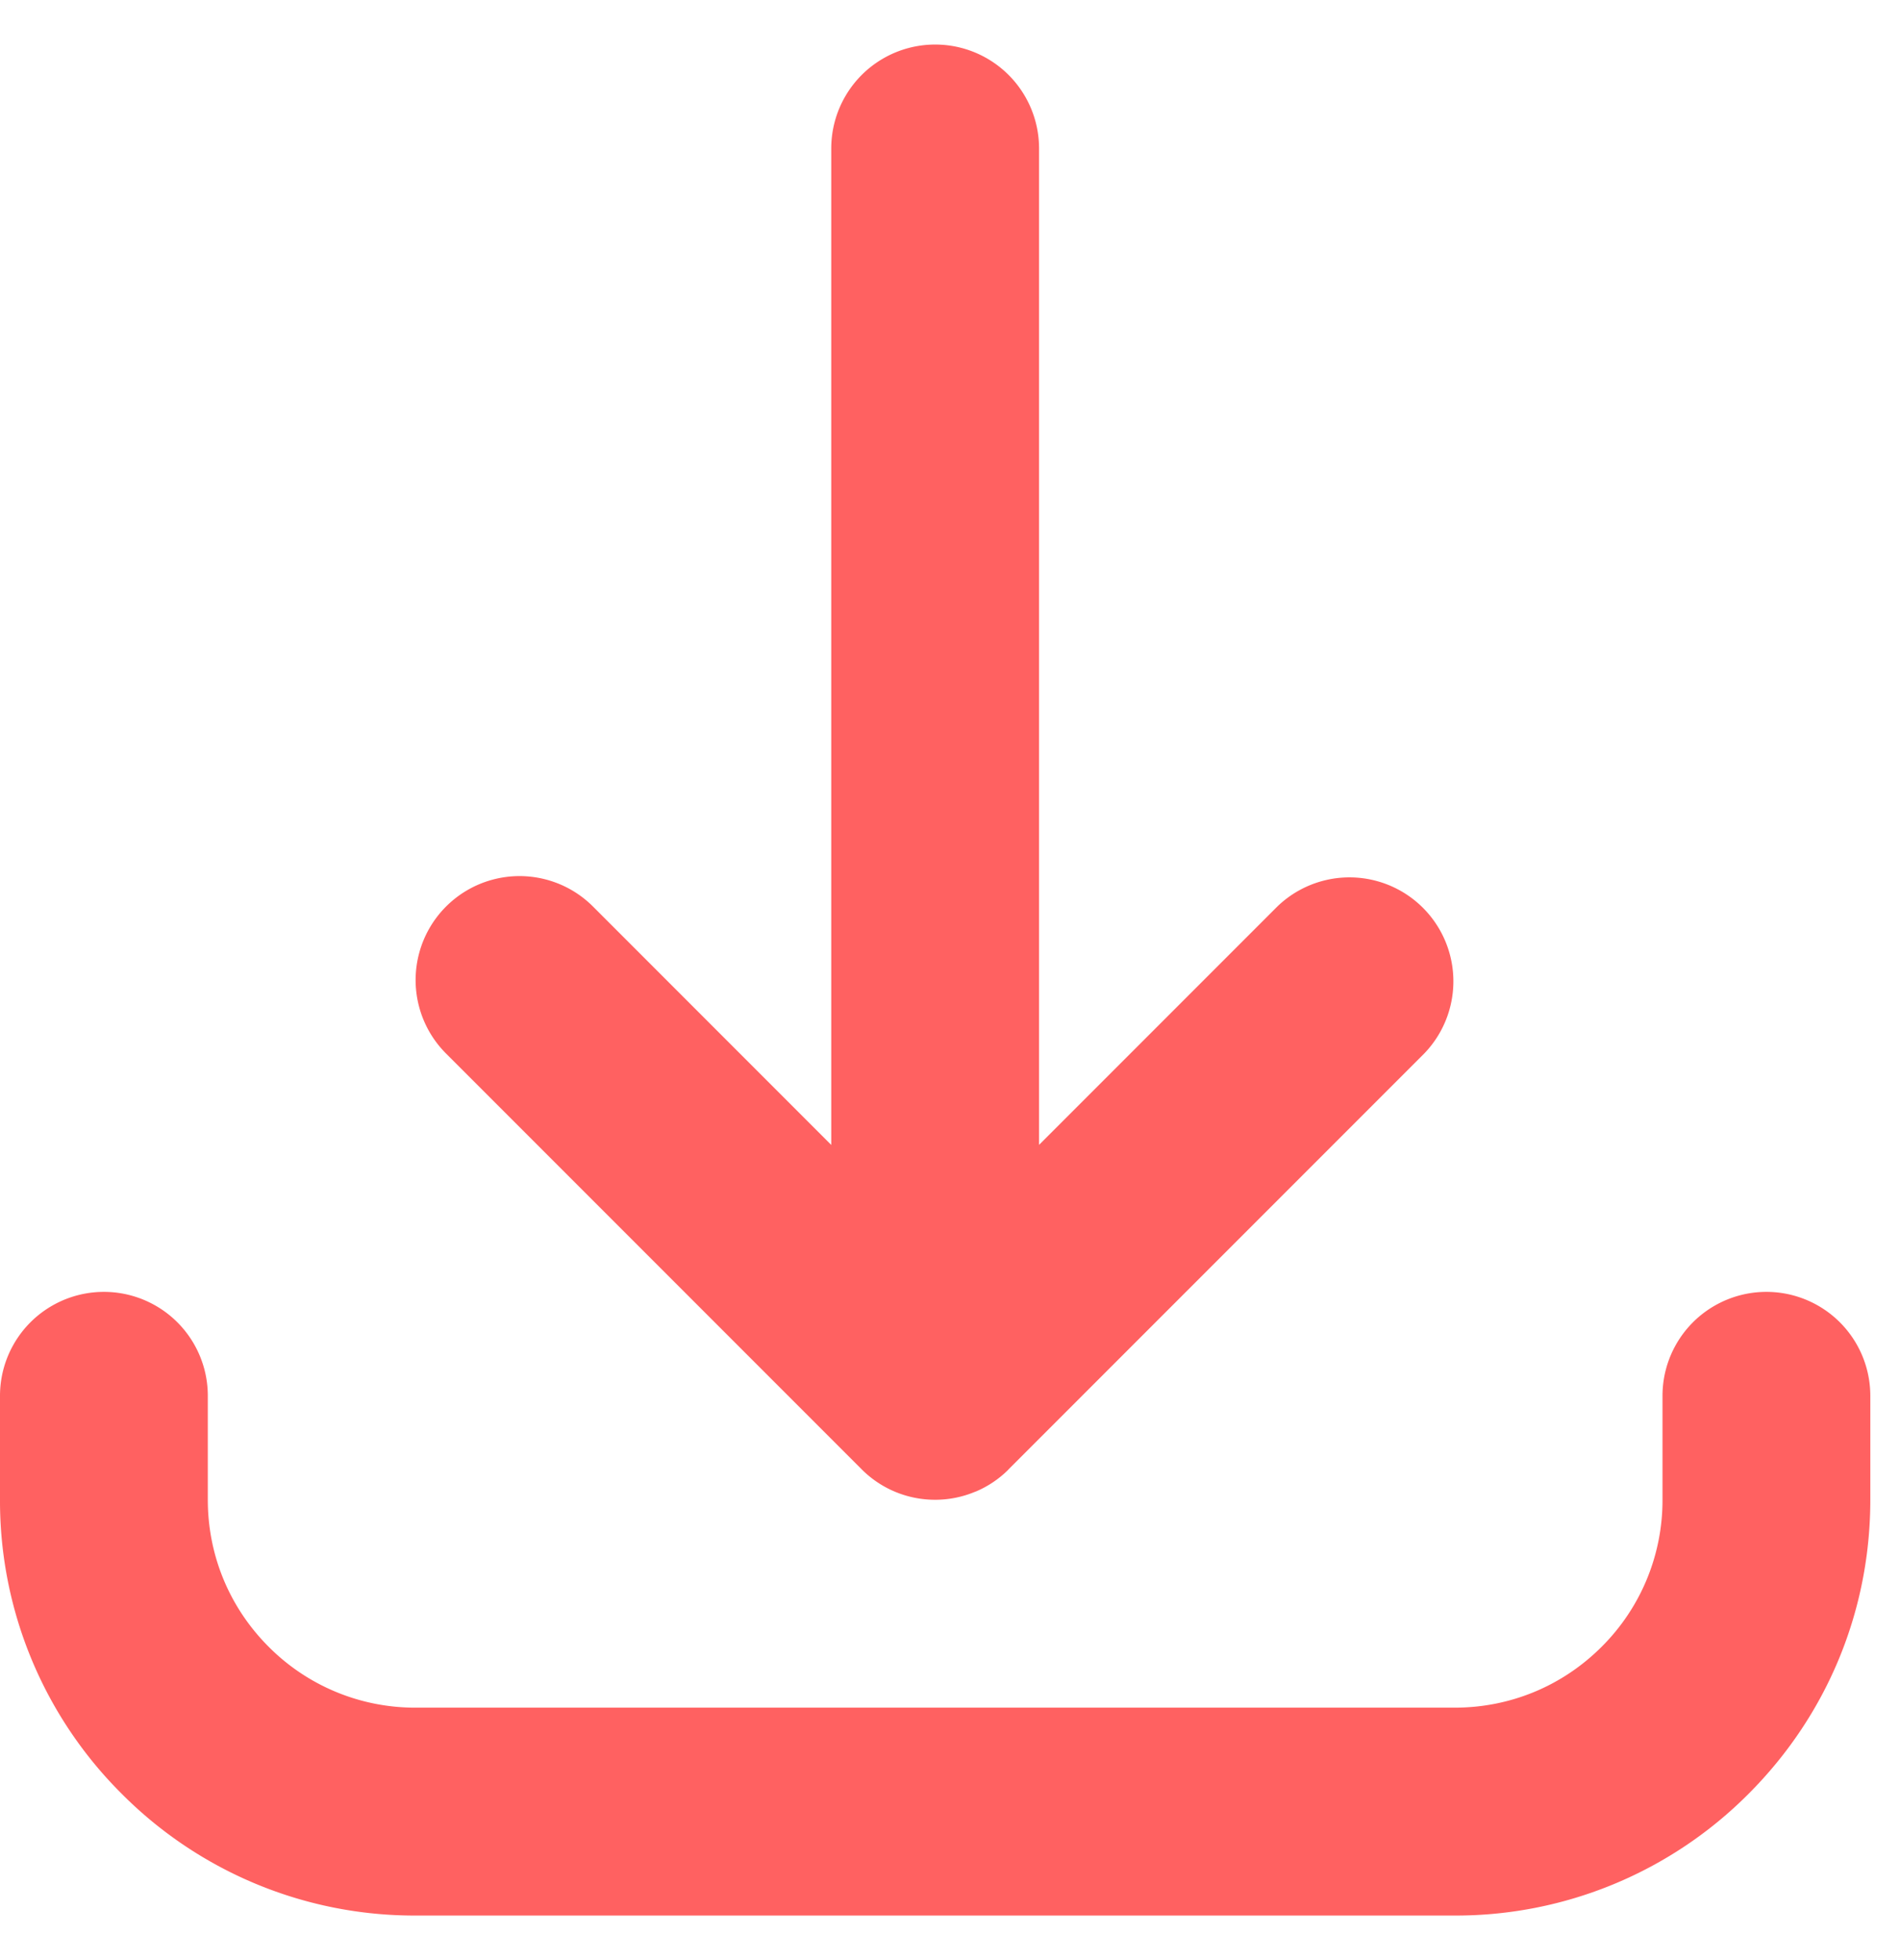 <svg width="32" height="33" fill="none" xmlns="http://www.w3.org/2000/svg"><path d="M24.5 32.25H7a6.954 6.954 0 01-4.95-2.05A6.954 6.954 0 010 25.25V23.5a1.75 1.75 0 113.5 0v1.75c0 .935.364 1.814 1.025 2.475A3.477 3.477 0 007 28.75h17.5c.935 0 1.814-.364 2.475-1.025A3.477 3.477 0 0028 25.25V23.5a1.75 1.75 0 113.5 0v1.75c0 1.87-.728 3.627-2.05 4.95a6.954 6.954 0 01-4.95 2.05zm-8.75-7a1.745 1.745 0 01-1.223-.498l-.003-.003-.001-.001-.003-.003-.002-.002-.002-.002-.003-.003-7-7a1.75 1.75 0 012.474-2.476L14 19.276V2.5a1.75 1.75 0 113.5 0v16.775l4.012-4.012a1.75 1.75 0 012.475 2.474l-7 7c0 .002-.002.003-.003.004l-.002.002-.002.002-.003.002v.002a1.736 1.736 0 01-.546.364h-.003a1.741 1.741 0 01-.678.137z" fill="#ff6161"/></svg>